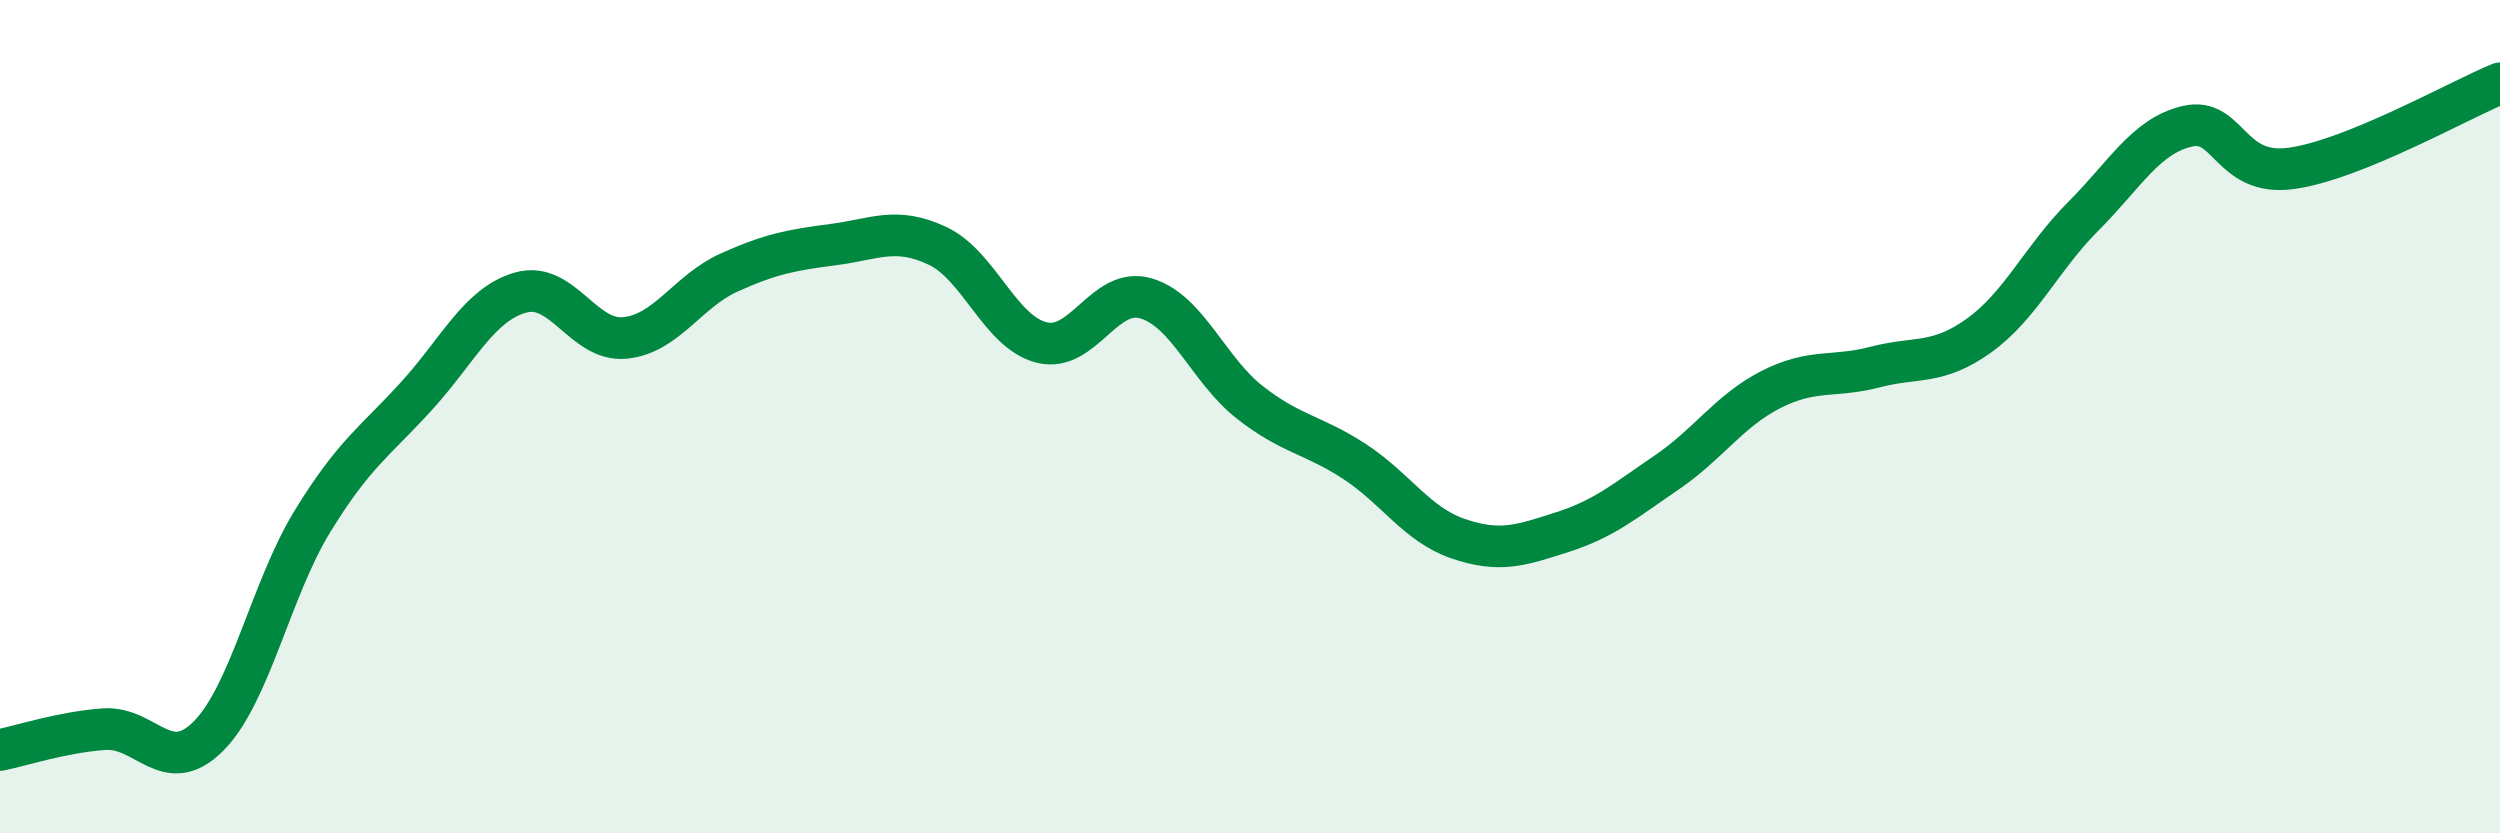 
    <svg width="60" height="20" viewBox="0 0 60 20" xmlns="http://www.w3.org/2000/svg">
      <path
        d="M 0,18 C 0.5,17.9 1.5,17.57 2.5,17.5 C 3.5,17.43 4,18.67 5,17.67 C 6,16.67 6.5,14.14 7.5,12.51 C 8.5,10.88 9,10.6 10,9.5 C 11,8.4 11.5,7.3 12.5,7.02 C 13.5,6.74 14,8.21 15,8.11 C 16,8.01 16.5,6.99 17.5,6.54 C 18.5,6.09 19,6 20,5.87 C 21,5.74 21.5,5.43 22.5,5.9 C 23.5,6.37 24,7.97 25,8.22 C 26,8.47 26.5,6.87 27.5,7.16 C 28.5,7.45 29,8.88 30,9.66 C 31,10.44 31.5,10.42 32.5,11.07 C 33.5,11.72 34,12.59 35,12.93 C 36,13.27 36.5,13.09 37.5,12.77 C 38.5,12.45 39,12.02 40,11.34 C 41,10.66 41.5,9.86 42.5,9.35 C 43.5,8.84 44,9.07 45,8.81 C 46,8.55 46.5,8.77 47.5,8.05 C 48.5,7.33 49,6.19 50,5.19 C 51,4.19 51.5,3.26 52.5,3.03 C 53.5,2.8 53.5,4.25 55,4.04 C 56.5,3.83 59,2.41 60,2L60 20L0 20Z"
        fill="#008740"
        opacity="0.1"
        stroke-linecap="round"
        stroke-linejoin="round"
      />
      <path
        d="M 0,18 C 0.5,17.9 1.5,17.57 2.5,17.5 C 3.5,17.43 4,18.67 5,17.67 C 6,16.67 6.5,14.14 7.5,12.51 C 8.5,10.88 9,10.6 10,9.5 C 11,8.4 11.5,7.3 12.5,7.02 C 13.5,6.74 14,8.21 15,8.11 C 16,8.01 16.5,6.99 17.5,6.54 C 18.5,6.09 19,6 20,5.87 C 21,5.74 21.5,5.43 22.5,5.9 C 23.5,6.37 24,7.97 25,8.22 C 26,8.47 26.5,6.87 27.5,7.16 C 28.5,7.45 29,8.88 30,9.66 C 31,10.44 31.5,10.42 32.5,11.07 C 33.5,11.72 34,12.59 35,12.93 C 36,13.27 36.5,13.09 37.5,12.77 C 38.5,12.45 39,12.02 40,11.34 C 41,10.66 41.5,9.86 42.5,9.35 C 43.5,8.84 44,9.07 45,8.81 C 46,8.55 46.5,8.77 47.5,8.05 C 48.5,7.33 49,6.19 50,5.19 C 51,4.19 51.5,3.26 52.5,3.03 C 53.5,2.8 53.5,4.25 55,4.04 C 56.5,3.83 59,2.41 60,2"
        stroke="#008740"
        stroke-width="1"
        fill="none"
        stroke-linecap="round"
        stroke-linejoin="round"
      />
    </svg>
  